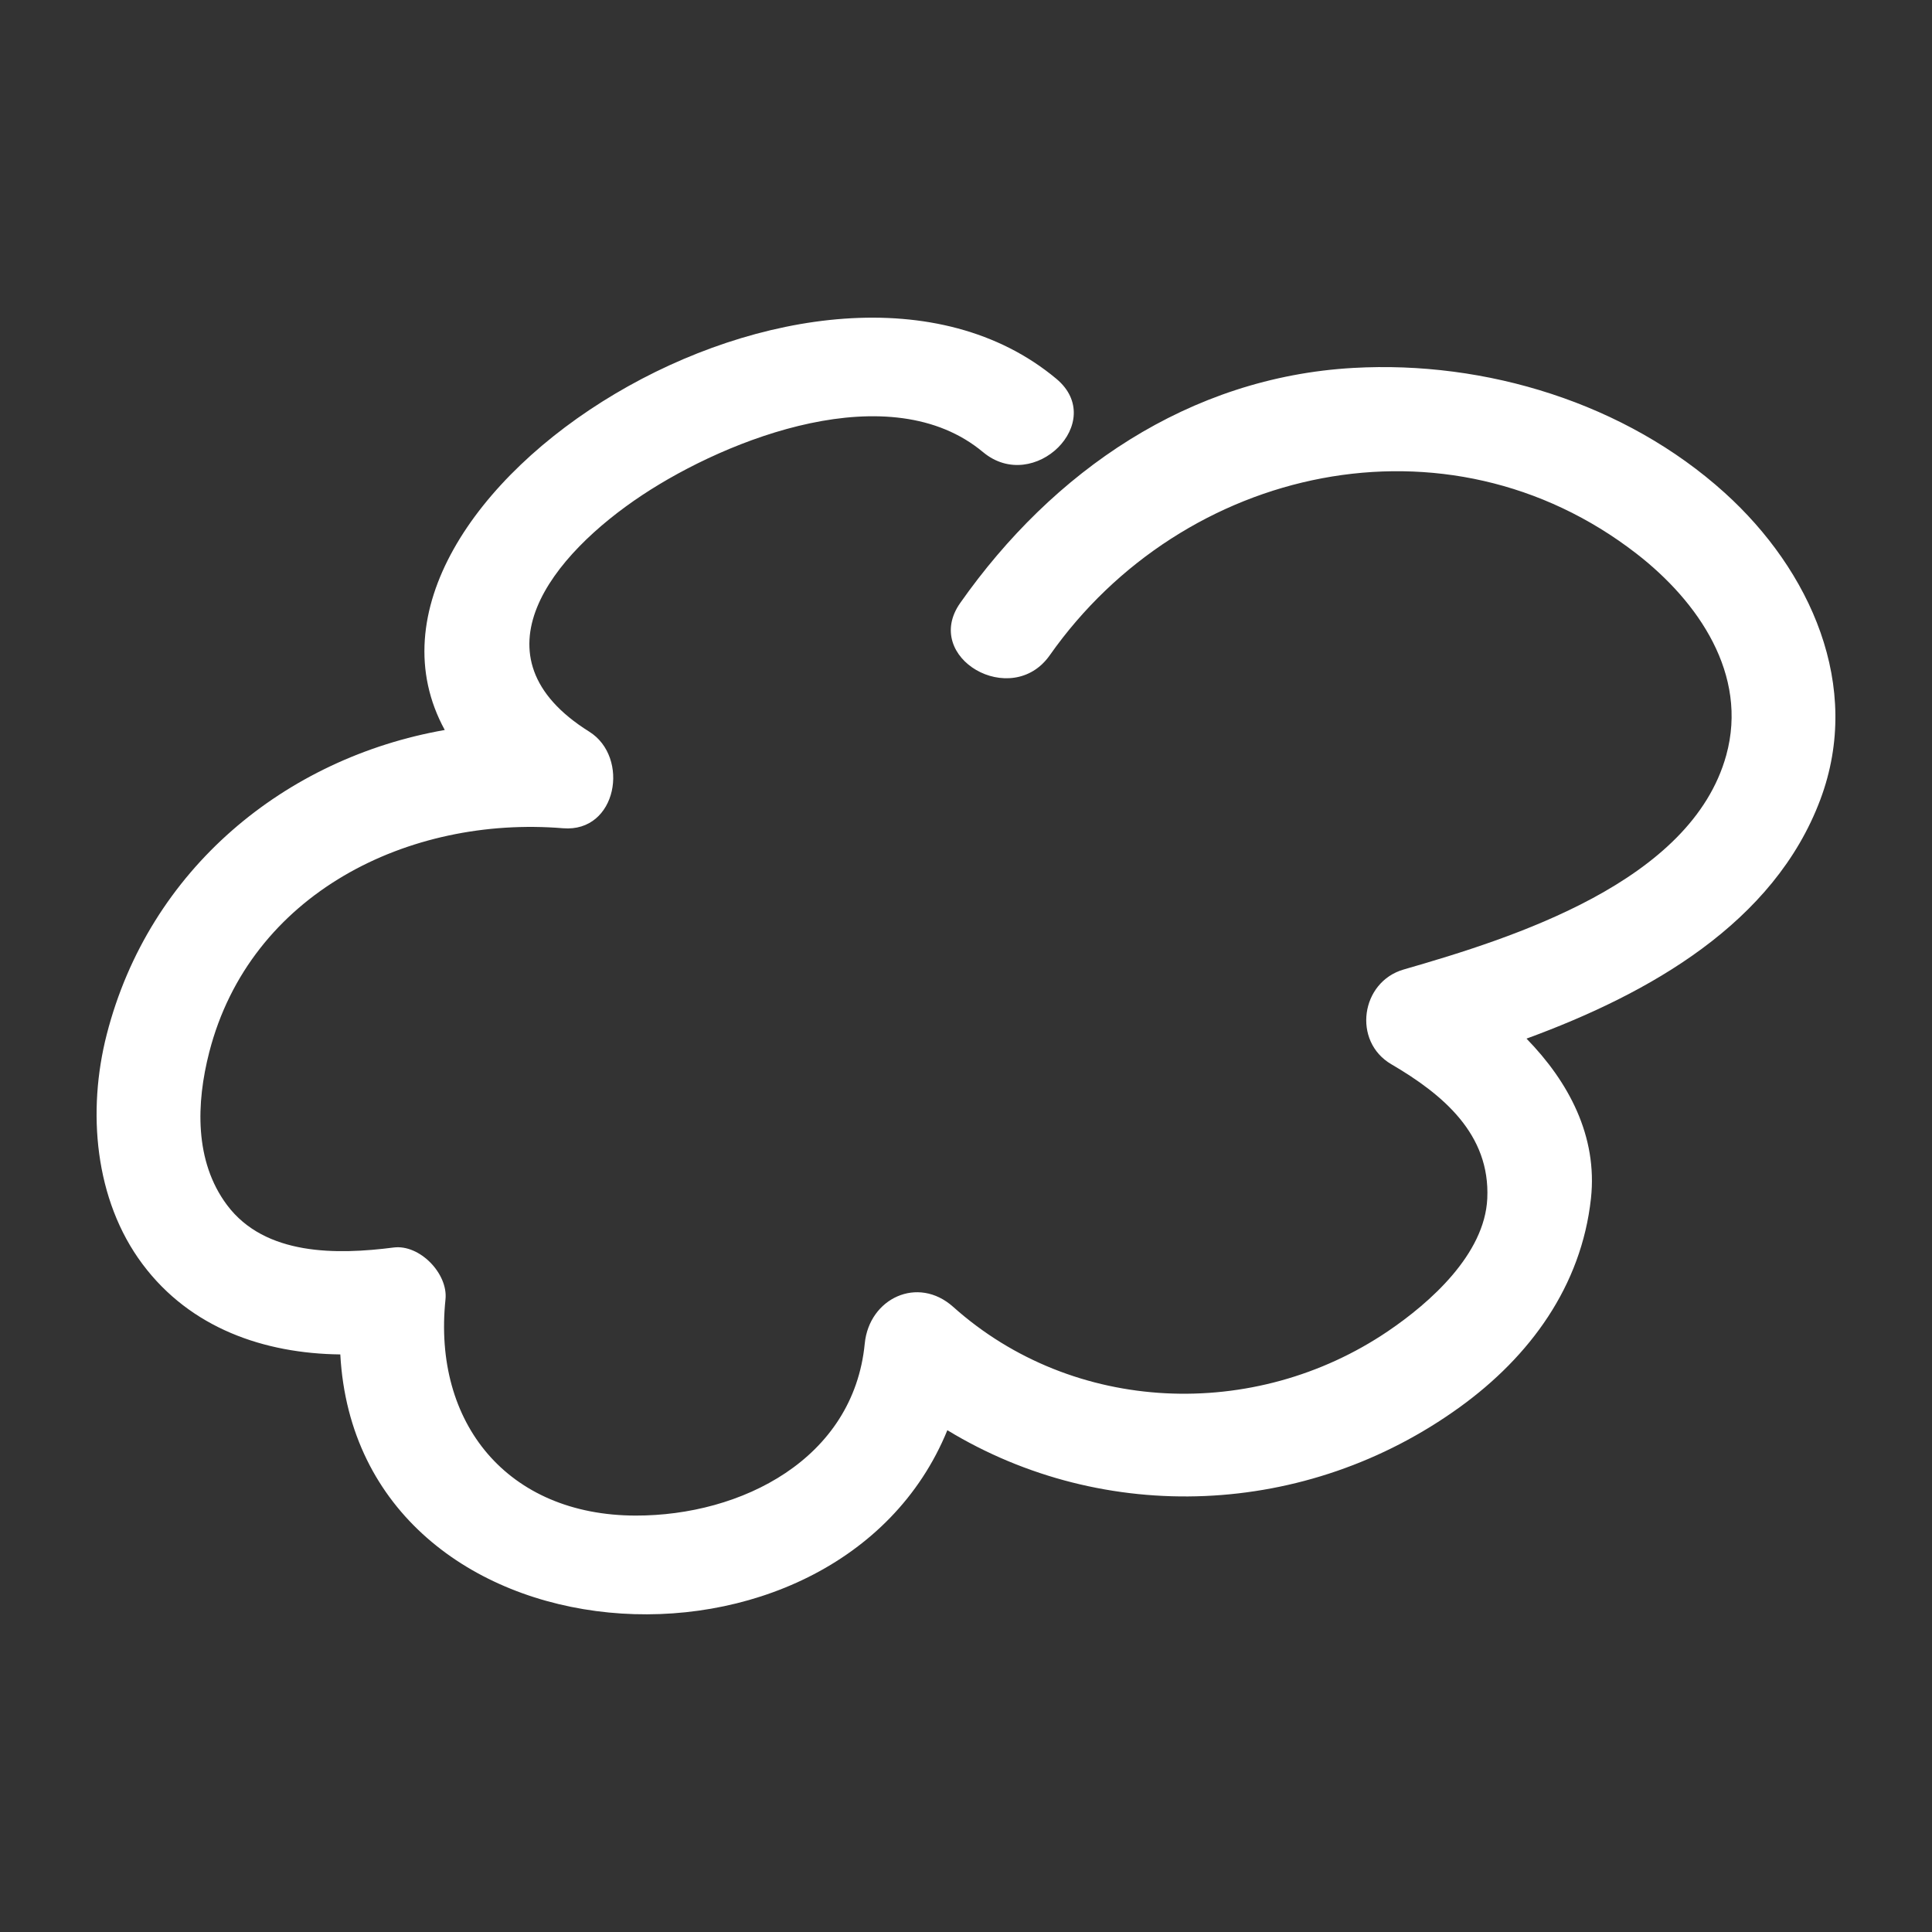 <?xml version="1.0" encoding="UTF-8"?> <!-- Generator: Adobe Illustrator 16.0.0, SVG Export Plug-In . SVG Version: 6.00 Build 0) --> <svg xmlns="http://www.w3.org/2000/svg" xmlns:xlink="http://www.w3.org/1999/xlink" id="Layer_1" x="0px" y="0px" width="100px" height="100px" viewBox="0 0 100 100" xml:space="preserve"><rect x="0" y="0" width="100" height="100" fill="#333333" stroke="none"/> <path fill="#FFFFFF" d="M89.274,25.511c-5.142-4.649-12.374-6.856-19.23-6.467c-8.498,0.482-15.548,5.346-20.343,12.165 c-1.996,2.838,2.661,5.516,4.634,2.708c6.901-9.816,20.565-12.864,30.374-5.256c3.195,2.478,5.79,6.249,4.643,10.423 c-1.81,6.574-11.063,9.473-16.697,11.097c-2.225,0.641-2.664,3.721-0.641,4.904c2.672,1.563,5.124,3.619,4.967,6.952 c-0.135,2.886-2.968,5.396-5.153,6.874c-6.893,4.663-16.259,4.304-22.488-1.265c-1.837-1.645-4.353-0.439-4.581,1.896 c-0.582,5.982-6.392,8.914-11.861,8.904c-6.625-0.012-10.51-4.78-9.84-11.192c0.139-1.327-1.333-2.857-2.684-2.683 c-2.924,0.375-6.651,0.438-8.624-2.199c-1.698-2.271-1.593-5.287-0.922-7.902c2.112-8.238,10.34-12.257,18.314-11.6 c2.8,0.23,3.471-3.678,1.354-5.001c-6.22-3.888-1.899-9.166,2.743-12.241c4.455-2.952,12.85-6.226,17.643-2.226 c2.637,2.201,6.456-1.575,3.795-3.795C42.6,9.529,16.41,25.687,23.021,37.784c-8.252,1.447-15.299,7.19-17.497,15.761 c-1.013,3.95-0.643,8.551,1.854,11.888c2.479,3.316,6.299,4.626,10.236,4.672c0.894,16.369,25.692,17.947,31.421,3.922 c8.122,4.935,18.58,4.548,26.523-1.194c3.64-2.631,6.293-6.267,6.789-10.794c0.354-3.232-1.159-6.048-3.335-8.28 c6.359-2.331,12.817-5.978,15.212-12.383C96.422,35.5,93.694,29.508,89.274,25.511z"></path> </svg> 
